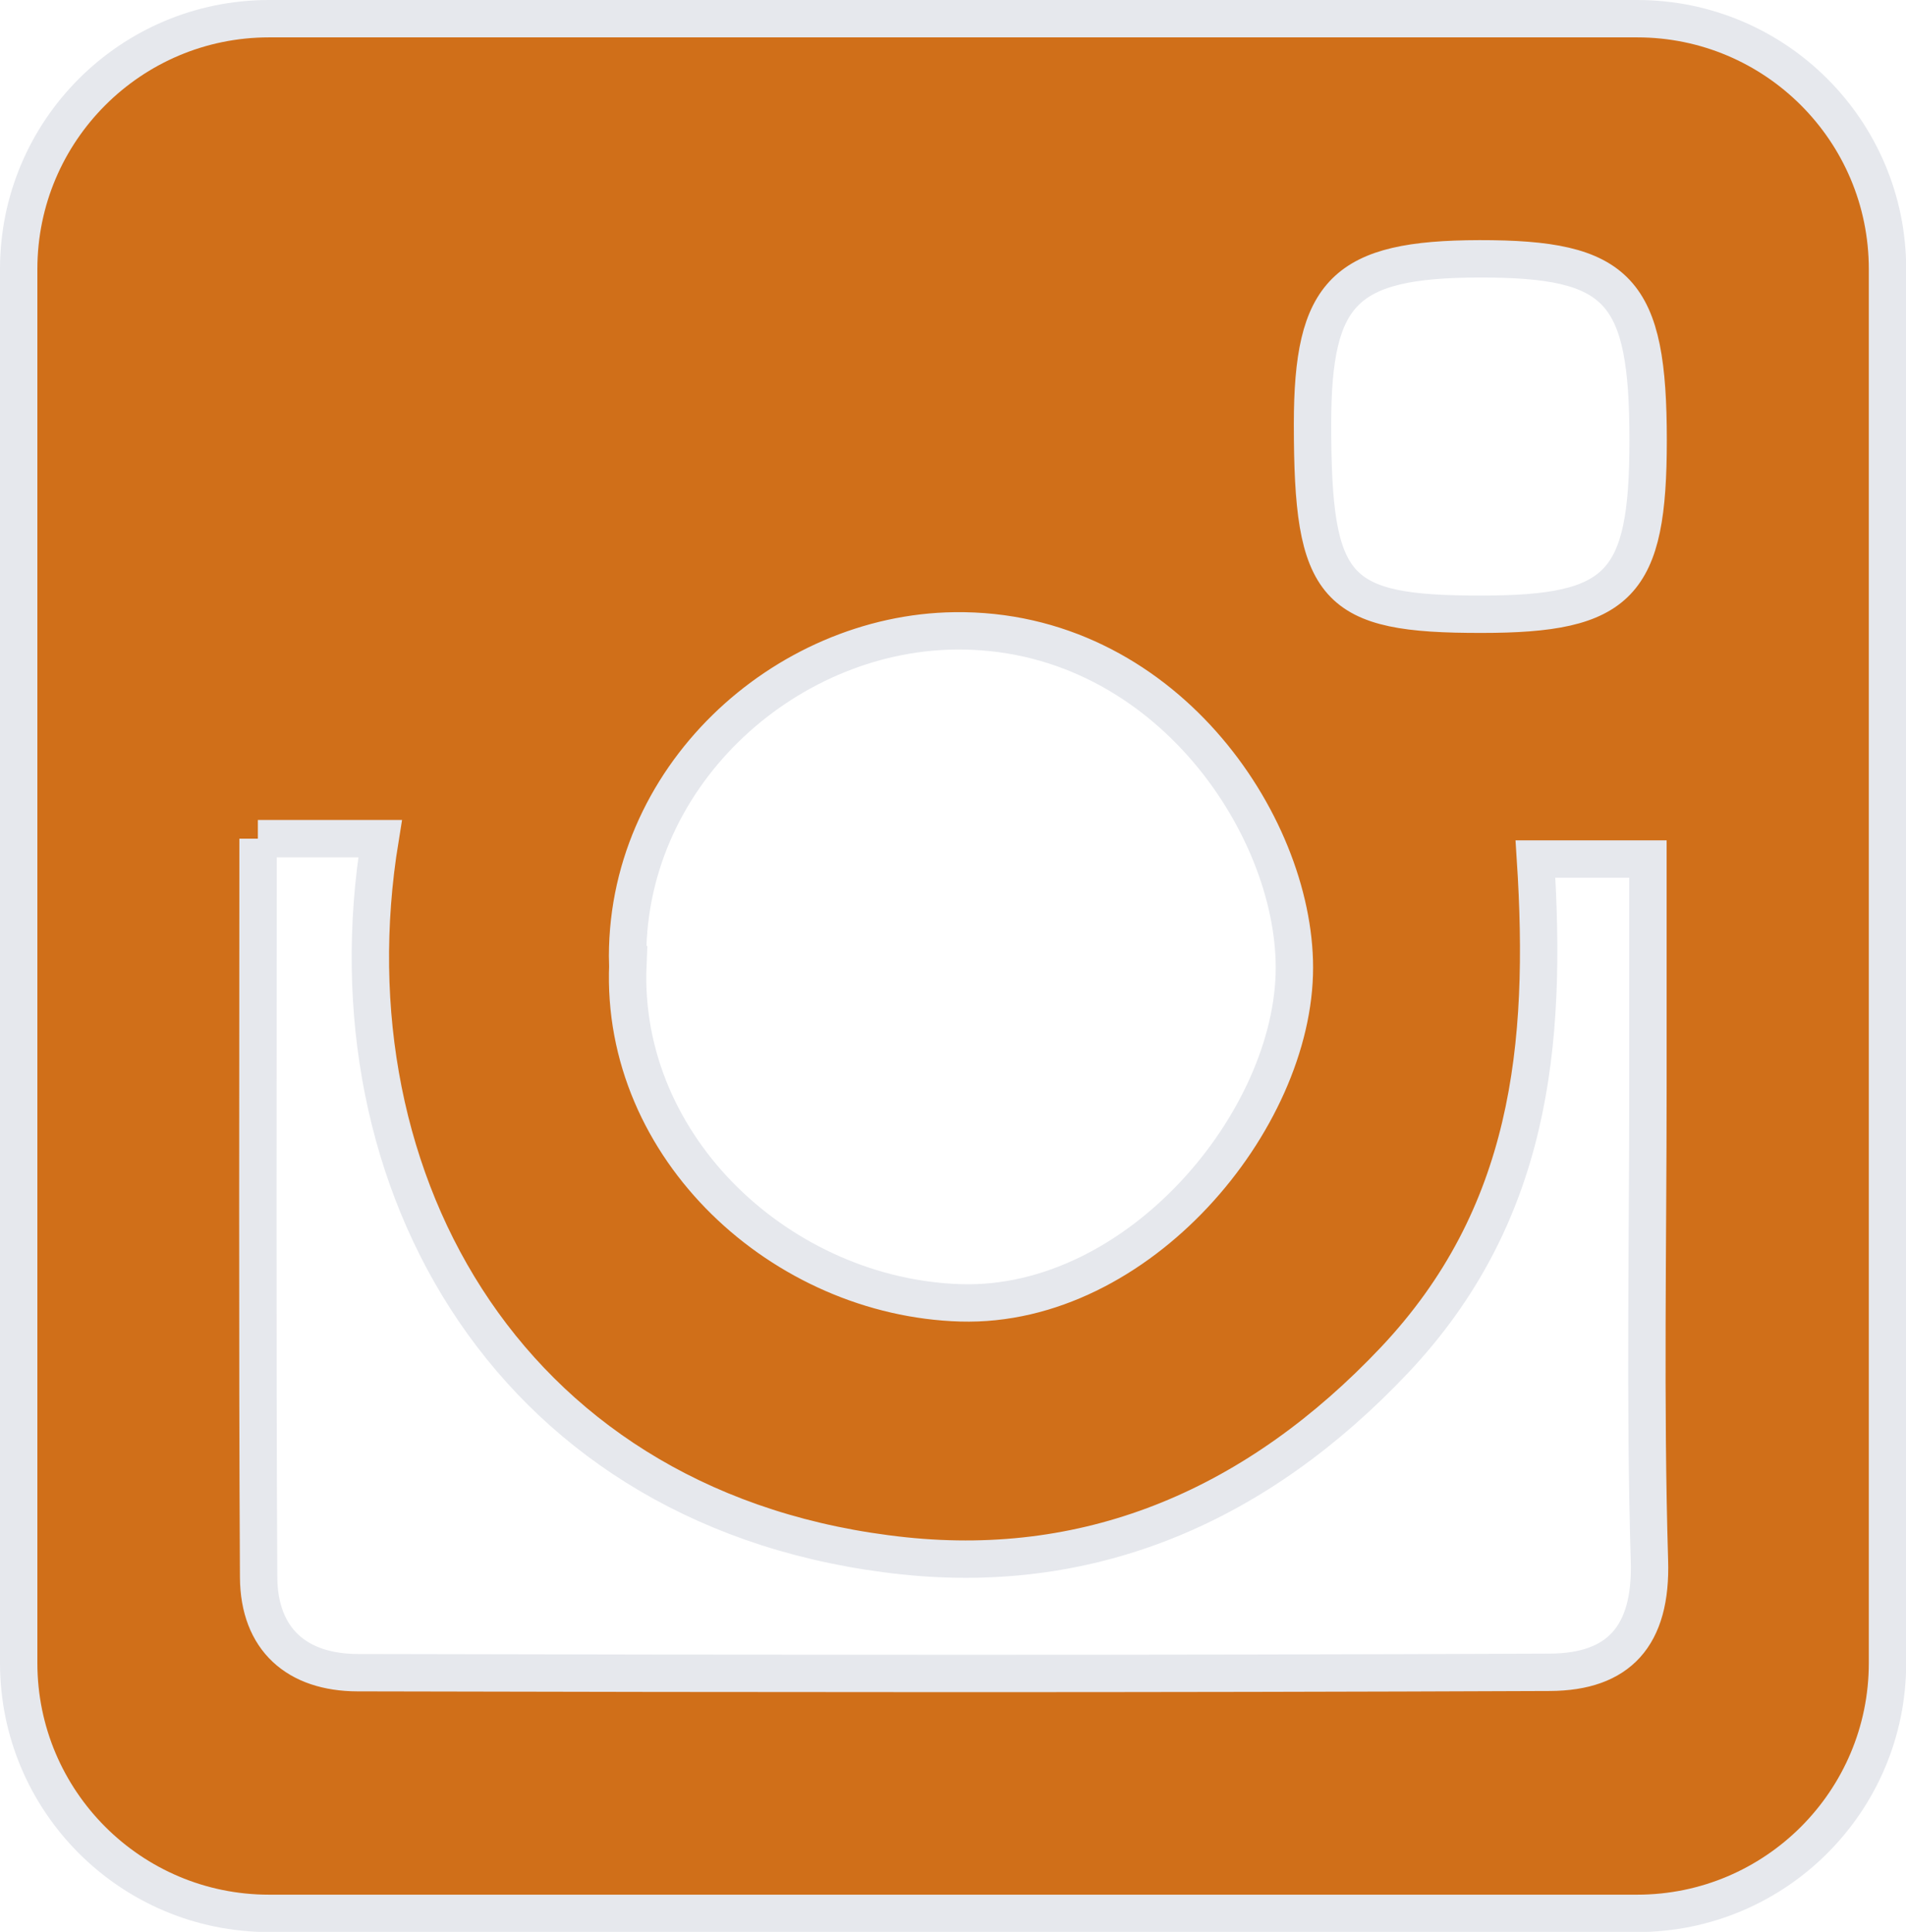 <?xml version="1.0" encoding="UTF-8"?><svg id="Layer_2" xmlns="http://www.w3.org/2000/svg" viewBox="0 0 102 103.38"><defs><style>.cls-1{fill:#d06f19;stroke:#e6e8ed;stroke-miterlimit:10;stroke-width:2px;}</style></defs><g id="Layer_1-2"><path class="cls-1" d="m1,88.99c0-24.86,0-49.73,0-74.59,0-7.4,6-13.4,13.4-13.4,24.4,0,48.81,0,73.21,0,7.4,0,13.4,6,13.4,13.4,0,24.86,0,49.73,0,74.59,0,7.4-6,13.4-13.4,13.4-24.4,0-48.81,0-73.21,0-7.4,0-13.4-6-13.4-13.4Zm12.81-44.11c0,13.42-.04,26.47.03,39.52.02,3.34,2.06,5.1,5.29,5.11,21.27.05,42.55.07,63.82-.02,3.66-.02,5.45-1.92,5.32-5.98-.25-8.44-.08-16.88-.08-25.33,0-4.09,0-8.17,0-12.21h-6.02c.65,10.03-.27,19.11-7.55,26.82-7.3,7.72-16.1,11.53-26.23,10.47-20.91-2.2-31.06-19.9-28.05-38.38h-6.54Zm19.79,6.74c-.42,9.87,8.31,17.82,17.82,18.1,9.52.27,17.85-9.78,17.85-17.94,0-7.76-7.1-18.17-18.19-18.02-9.12.12-17.74,7.86-17.49,17.86Zm54.6-28.05c0-8.08-1.54-9.73-9.04-9.72-7.19.02-8.92,1.73-8.92,8.85,0,8.88,1.15,10.18,9.04,10.17,7.42,0,8.92-1.57,8.92-9.31Z"/></g></svg>